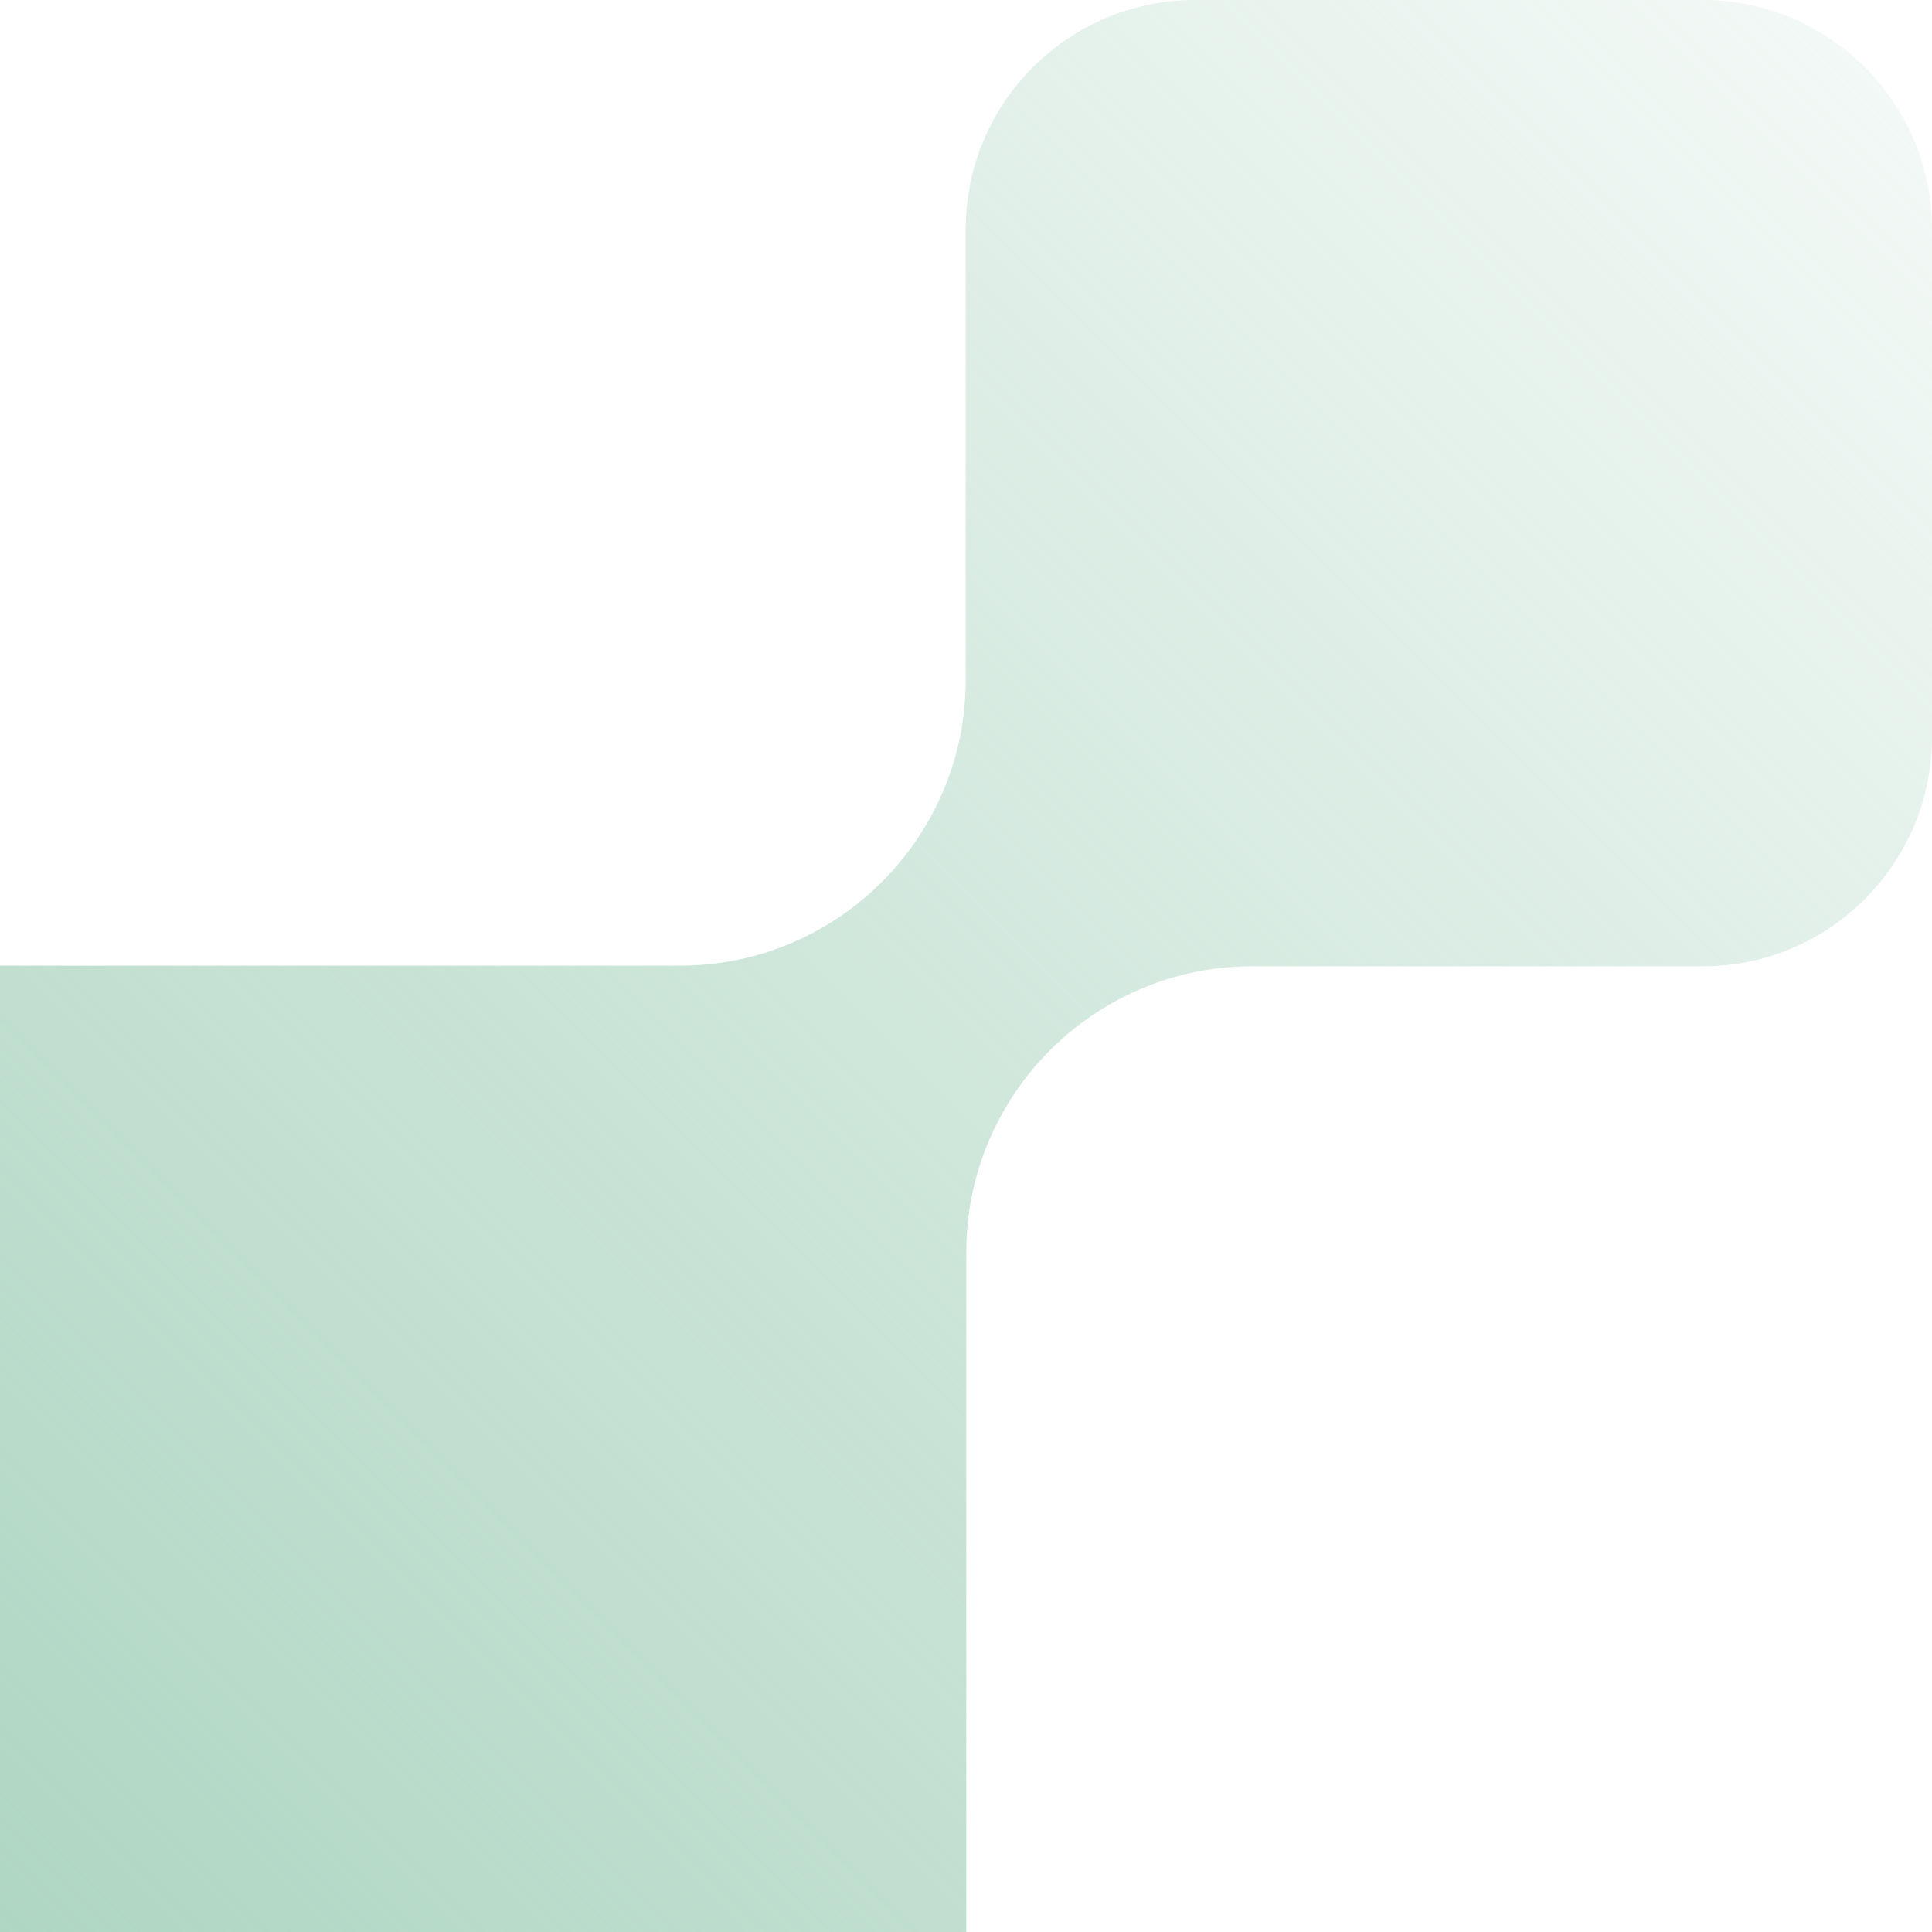 <svg xmlns="http://www.w3.org/2000/svg" width="300" height="300" viewBox="0 0 300 300" fill="none">
<path d="M150.044 194.431C150.044 169.959 169.959 150.044 194.431 150.044L264.411 150.044C284.036 150.044 300 134.08 300 114.455L300 35.59C300 15.964 284.036 1.90371e-07 264.411 4.244e-07L185.545 1.36486e-06C165.92 1.59889e-06 149.956 15.964 149.956 35.59L149.956 105.569C149.956 130.041 130.041 149.956 105.569 149.956L1.7882e-06 149.956L3.57746e-06 300L150.044 300L150.044 194.431Z" fill="url(#paint0_linear_4445_17782)"/>
<defs>
<linearGradient id="paint0_linear_4445_17782" x1="3.57746e-06" y1="300" x2="300" y2="0" gradientUnits="userSpaceOnUse">
<stop stop-color="#9BCCB4" stop-opacity="0.8"/>
<stop offset="1" stop-color="#9BCCB4" stop-opacity="0.1"/>
</linearGradient>
</defs>
</svg>